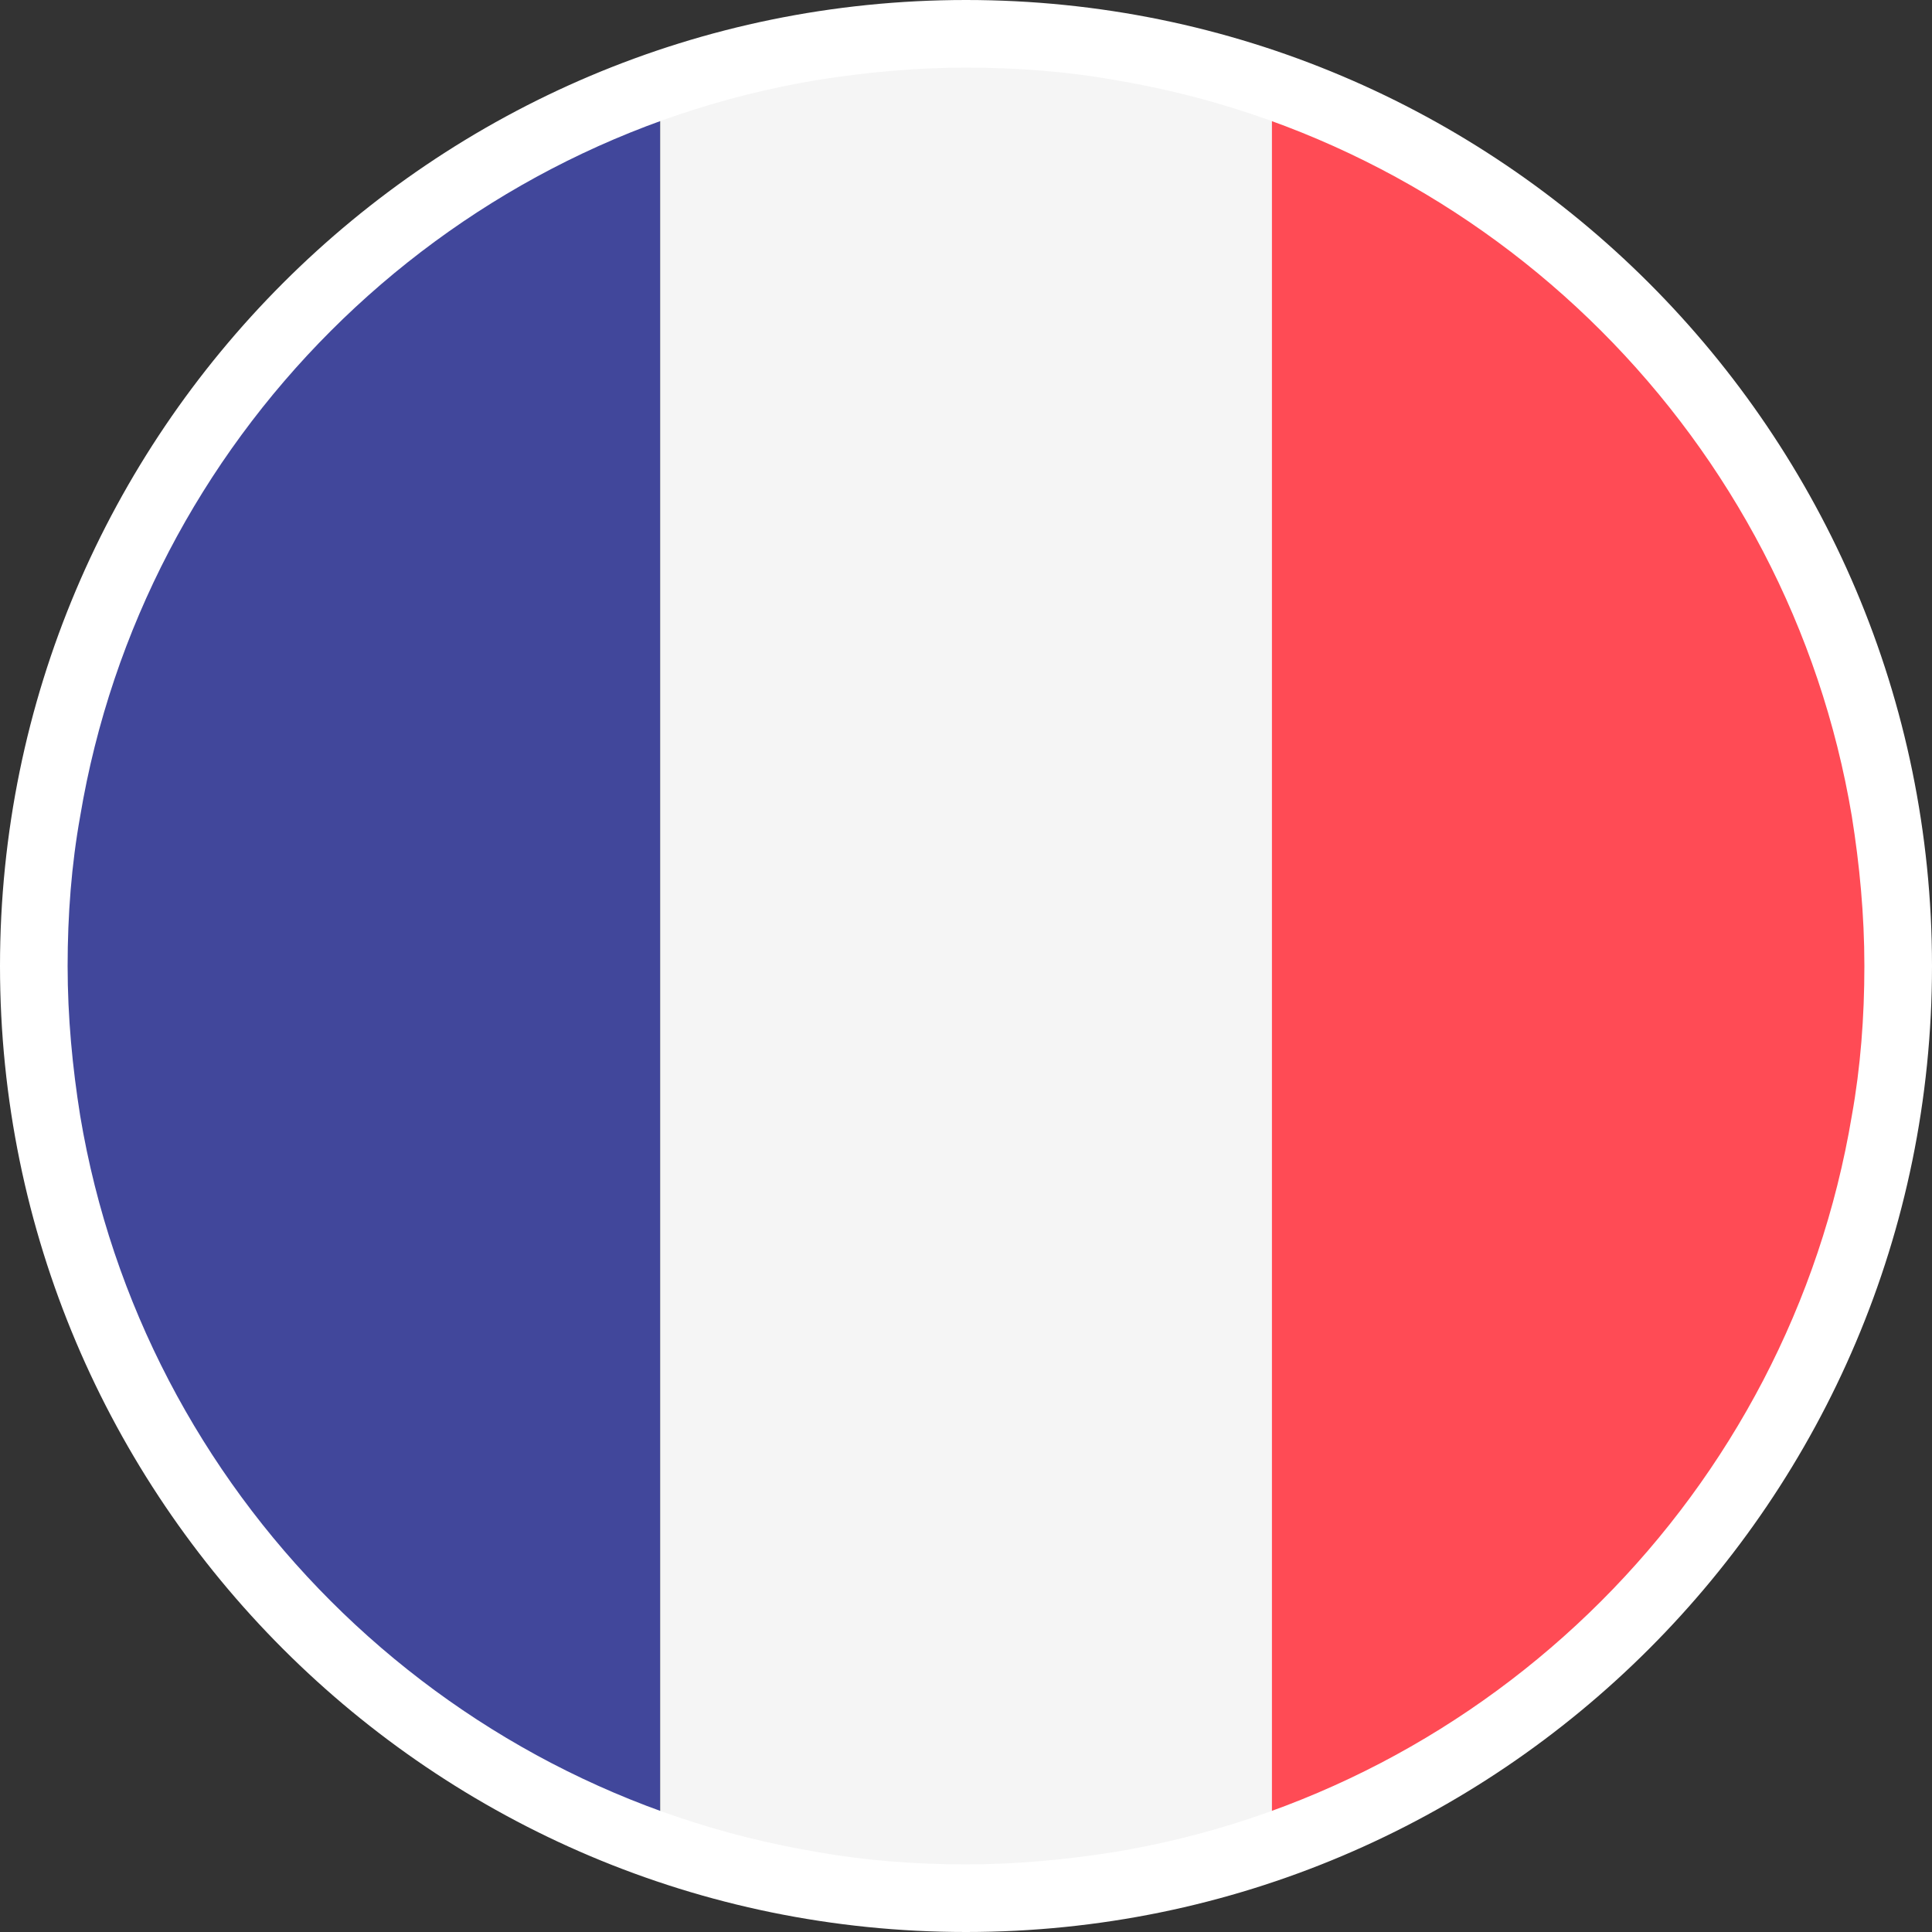 <?xml version="1.0" encoding="UTF-8"?>
<svg id="b" data-name="Ebene 2" xmlns="http://www.w3.org/2000/svg" viewBox="0 0 200 200">
  <rect x="0" y="0" width="200" height="200" fill="#333333" stroke="none"/>
  <defs>
    <style>
      .d {
        fill: none;
      }

      .e {
        fill: #fff;
      }

      .f {
        fill: #f5f5f5;
      }

      .g {
        fill: #ff4b55;
      }

      .h {
        fill: #41479b;
      }
    </style>
  </defs>
  <g id="c" data-name="Flags">
    <g>
      <g>
        <polygon class="d" points="68.33 10.41 68.33 189.59 68.34 189.59 68.34 10.41 68.33 10.41"/>
        <path class="d" d="M100,5c-.07,0-.15,0-.22,0h.44c-.07,0-.15,0-.22,0Z"/>
        <path class="h" d="M5,100c0,41.36,26.44,76.54,63.33,89.59V10.41C31.44,23.46,5,58.64,5,100Z"/>
        <path class="f" d="M100.22,5h-.44c-11.02.03-21.6,1.93-31.44,5.41v179.17c9.9,3.5,20.56,5.41,31.67,5.41s21.76-1.91,31.67-5.41V10.41c-9.84-3.48-20.42-5.39-31.44-5.41Z"/>
        <path class="g" d="M131.67,10.41v179.17c36.9-13.04,63.33-48.22,63.33-89.59s-26.44-76.54-63.33-89.59Z"/>
      </g>
      <path class="e" d="M100,0C44.8,0,0,44.8,0,100s44.8,100,100,100,100-44.8,100-100S155.2,0,100,0ZM115.5,191.7c-5,.8-10.2,1.3-15.5,1.3s-10.5-.4-15.5-1.3c-38.9-6.5-69.7-37.3-76.2-76.2-.8-5-1.3-10.2-1.3-15.5s.4-10.5,1.3-15.5C14.8,45.6,45.6,14.8,84.5,8.3c5-.8,10.2-1.3,15.5-1.3s10.5.4,15.5,1.3c38.9,6.5,69.7,37.3,76.2,76.2.8,5,1.3,10.2,1.3,15.5s-.4,10.5-1.3,15.5c-6.5,38.9-37.3,69.7-76.2,76.2Z"/>
    </g>
  </g>
</svg>